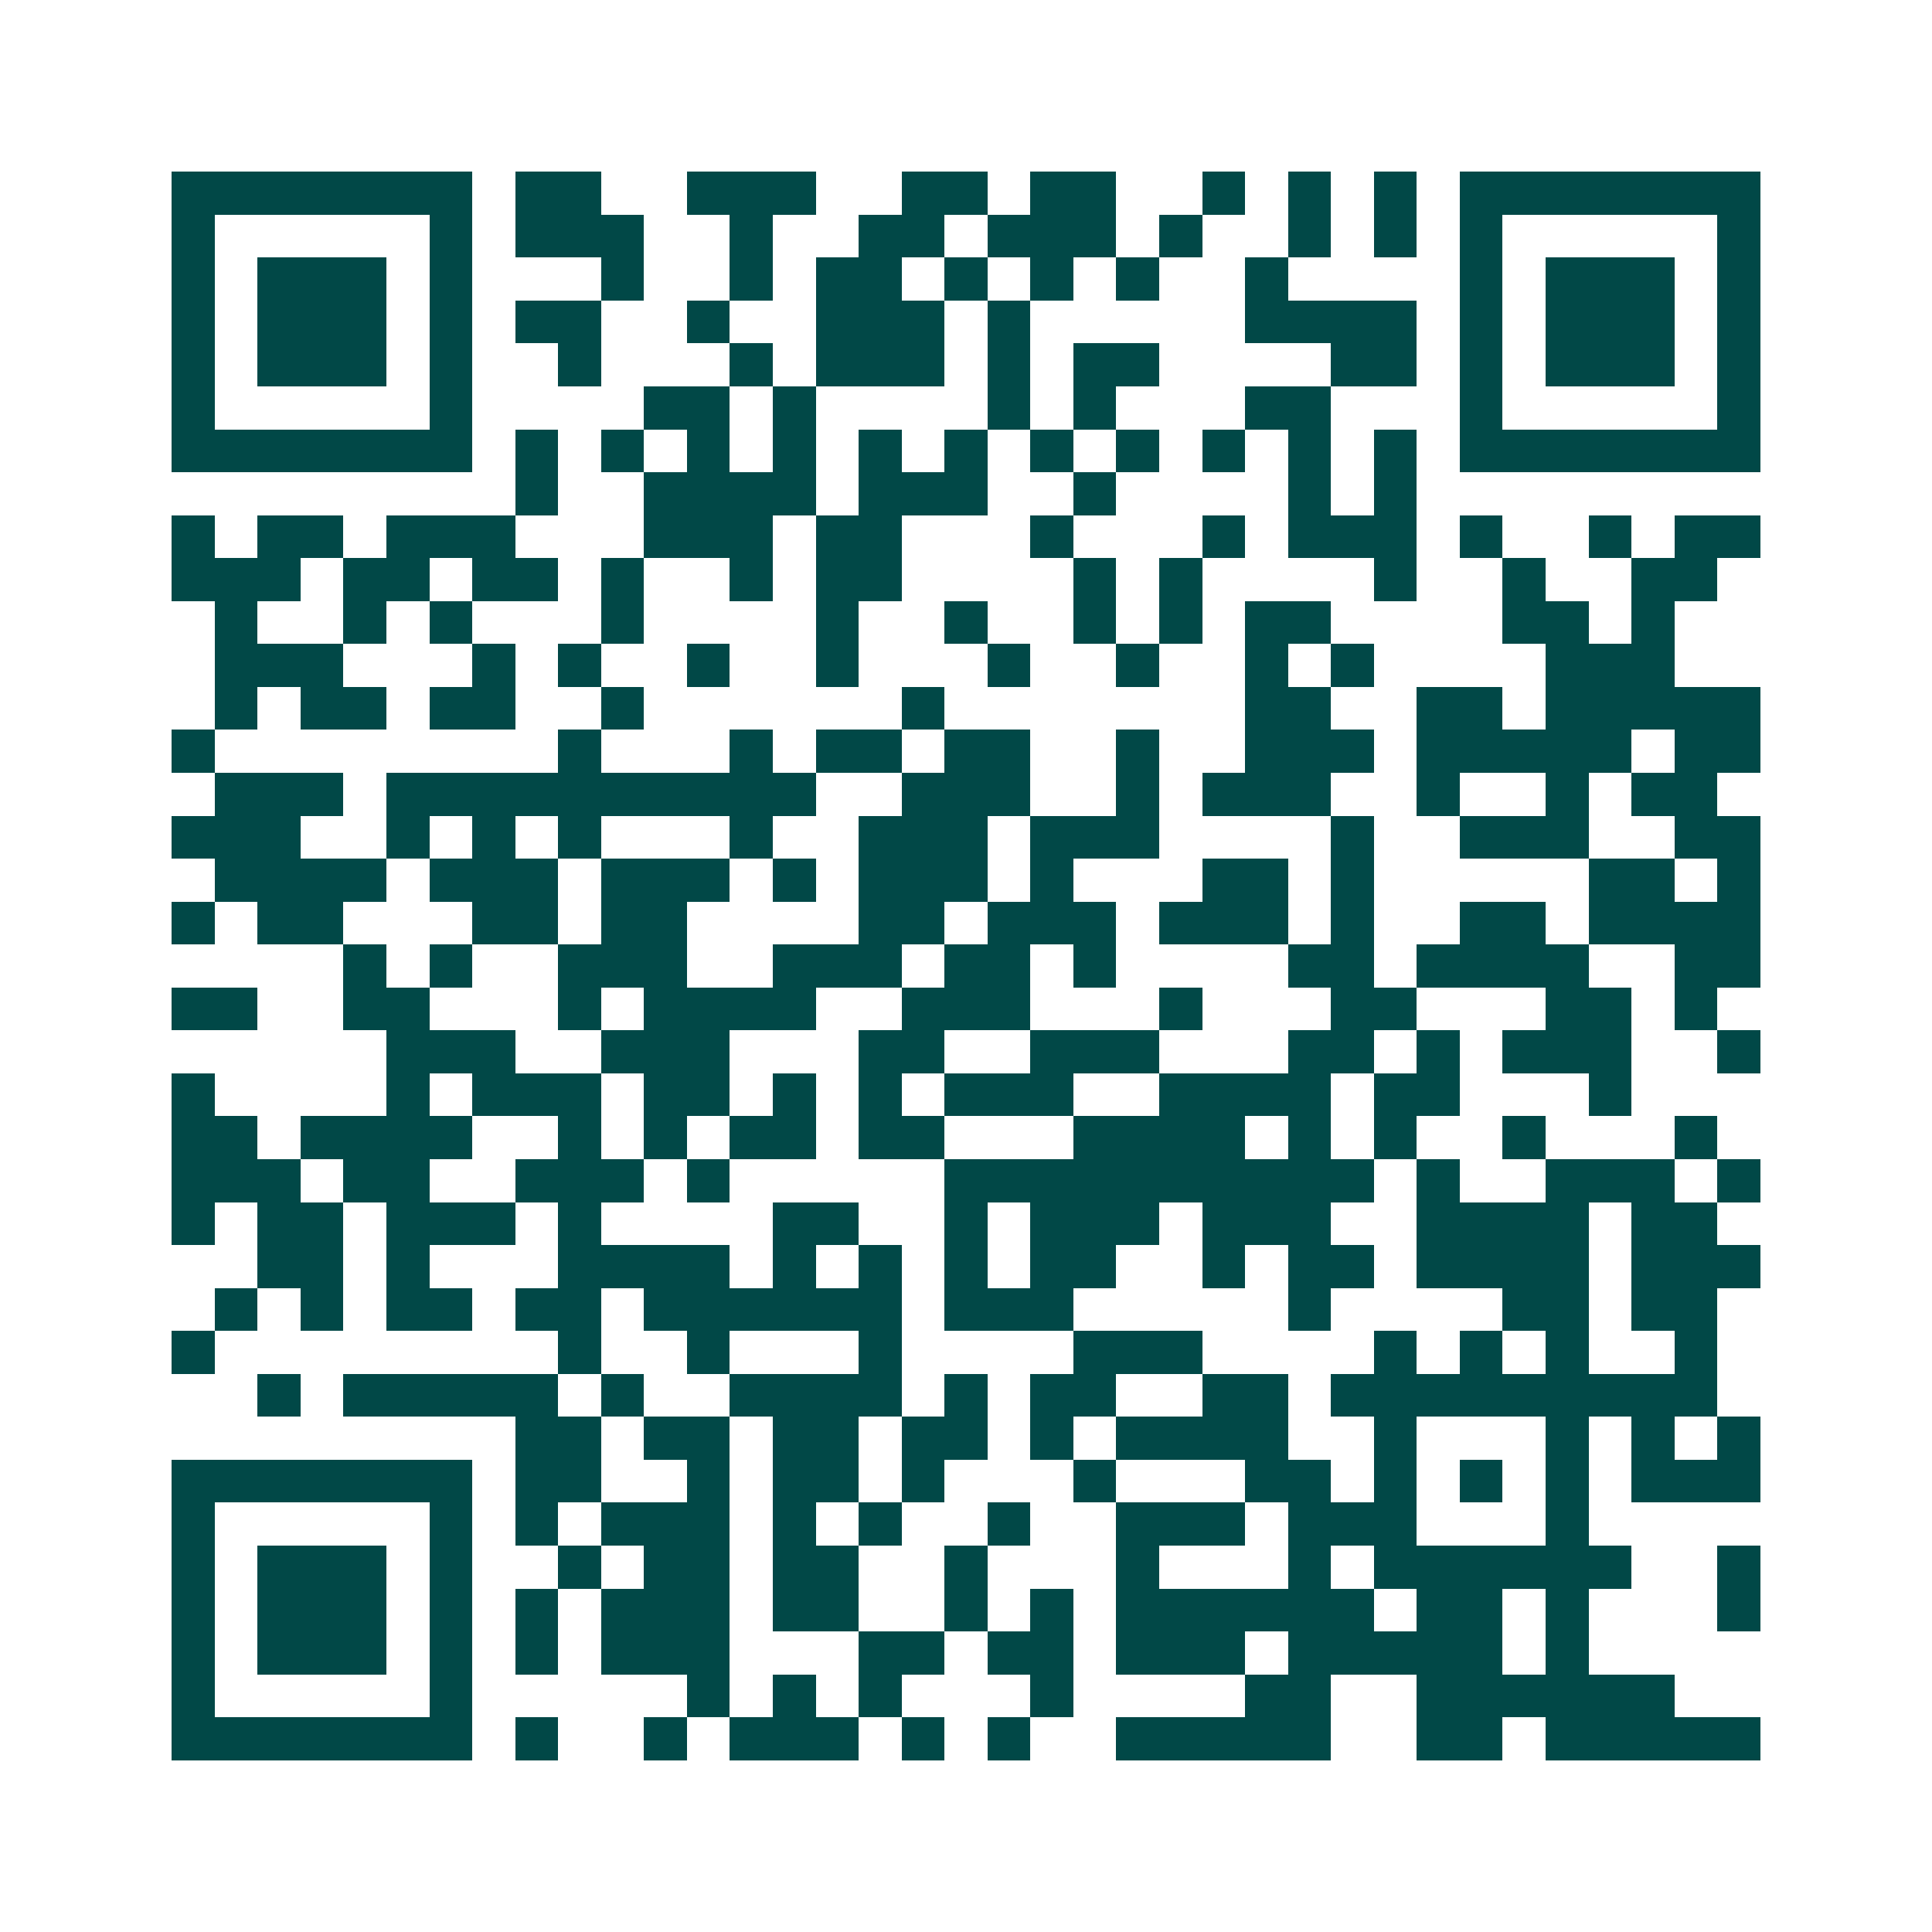 <svg xmlns="http://www.w3.org/2000/svg" width="200" height="200" viewBox="0 0 45 45" shape-rendering="crispEdges"><path fill="#ffffff" d="M0 0h45v45H0z"/><path stroke="#014847" d="M4 4.5h7m1 0h2m2 0h3m2 0h2m1 0h2m2 0h1m1 0h1m1 0h1m1 0h7M4 5.5h1m5 0h1m1 0h3m2 0h1m2 0h2m1 0h3m1 0h1m2 0h1m1 0h1m1 0h1m5 0h1M4 6.5h1m1 0h3m1 0h1m3 0h1m2 0h1m1 0h2m1 0h1m1 0h1m1 0h1m2 0h1m4 0h1m1 0h3m1 0h1M4 7.5h1m1 0h3m1 0h1m1 0h2m2 0h1m2 0h3m1 0h1m5 0h4m1 0h1m1 0h3m1 0h1M4 8.5h1m1 0h3m1 0h1m2 0h1m3 0h1m1 0h3m1 0h1m1 0h2m4 0h2m1 0h1m1 0h3m1 0h1M4 9.5h1m5 0h1m4 0h2m1 0h1m4 0h1m1 0h1m3 0h2m3 0h1m5 0h1M4 10.5h7m1 0h1m1 0h1m1 0h1m1 0h1m1 0h1m1 0h1m1 0h1m1 0h1m1 0h1m1 0h1m1 0h1m1 0h7M12 11.5h1m2 0h4m1 0h3m2 0h1m4 0h1m1 0h1M4 12.5h1m1 0h2m1 0h3m3 0h3m1 0h2m3 0h1m3 0h1m1 0h3m1 0h1m2 0h1m1 0h2M4 13.5h3m1 0h2m1 0h2m1 0h1m2 0h1m1 0h2m4 0h1m1 0h1m4 0h1m2 0h1m2 0h2M5 14.5h1m2 0h1m1 0h1m3 0h1m4 0h1m2 0h1m2 0h1m1 0h1m1 0h2m4 0h2m1 0h1M5 15.5h3m3 0h1m1 0h1m2 0h1m2 0h1m3 0h1m2 0h1m2 0h1m1 0h1m4 0h3M5 16.5h1m1 0h2m1 0h2m2 0h1m6 0h1m7 0h2m2 0h2m1 0h5M4 17.5h1m8 0h1m3 0h1m1 0h2m1 0h2m2 0h1m2 0h3m1 0h5m1 0h2M5 18.5h3m1 0h10m2 0h3m2 0h1m1 0h3m2 0h1m2 0h1m1 0h2M4 19.5h3m2 0h1m1 0h1m1 0h1m3 0h1m2 0h3m1 0h3m4 0h1m2 0h3m2 0h2M5 20.5h4m1 0h3m1 0h3m1 0h1m1 0h3m1 0h1m3 0h2m1 0h1m5 0h2m1 0h1M4 21.5h1m1 0h2m3 0h2m1 0h2m4 0h2m1 0h3m1 0h3m1 0h1m2 0h2m1 0h4M8 22.5h1m1 0h1m2 0h3m2 0h3m1 0h2m1 0h1m4 0h2m1 0h4m2 0h2M4 23.5h2m2 0h2m3 0h1m1 0h4m2 0h3m3 0h1m3 0h2m3 0h2m1 0h1M9 24.5h3m2 0h3m3 0h2m2 0h3m3 0h2m1 0h1m1 0h3m2 0h1M4 25.5h1m4 0h1m1 0h3m1 0h2m1 0h1m1 0h1m1 0h3m2 0h4m1 0h2m3 0h1M4 26.5h2m1 0h4m2 0h1m1 0h1m1 0h2m1 0h2m3 0h4m1 0h1m1 0h1m2 0h1m3 0h1M4 27.5h3m1 0h2m2 0h3m1 0h1m5 0h10m1 0h1m2 0h3m1 0h1M4 28.5h1m1 0h2m1 0h3m1 0h1m4 0h2m2 0h1m1 0h3m1 0h3m2 0h4m1 0h2M6 29.5h2m1 0h1m3 0h4m1 0h1m1 0h1m1 0h1m1 0h2m2 0h1m1 0h2m1 0h4m1 0h3M5 30.5h1m1 0h1m1 0h2m1 0h2m1 0h6m1 0h3m5 0h1m4 0h2m1 0h2M4 31.5h1m8 0h1m2 0h1m3 0h1m4 0h3m4 0h1m1 0h1m1 0h1m2 0h1M6 32.5h1m1 0h5m1 0h1m2 0h4m1 0h1m1 0h2m2 0h2m1 0h9M12 33.5h2m1 0h2m1 0h2m1 0h2m1 0h1m1 0h4m2 0h1m3 0h1m1 0h1m1 0h1M4 34.5h7m1 0h2m2 0h1m1 0h2m1 0h1m3 0h1m3 0h2m1 0h1m1 0h1m1 0h1m1 0h3M4 35.5h1m5 0h1m1 0h1m1 0h3m1 0h1m1 0h1m2 0h1m2 0h3m1 0h3m3 0h1M4 36.5h1m1 0h3m1 0h1m2 0h1m1 0h2m1 0h2m2 0h1m3 0h1m3 0h1m1 0h6m2 0h1M4 37.5h1m1 0h3m1 0h1m1 0h1m1 0h3m1 0h2m2 0h1m1 0h1m1 0h6m1 0h2m1 0h1m3 0h1M4 38.5h1m1 0h3m1 0h1m1 0h1m1 0h3m3 0h2m1 0h2m1 0h3m1 0h5m1 0h1M4 39.5h1m5 0h1m5 0h1m1 0h1m1 0h1m3 0h1m4 0h2m2 0h6M4 40.5h7m1 0h1m2 0h1m1 0h3m1 0h1m1 0h1m2 0h5m2 0h2m1 0h5"/></svg>
